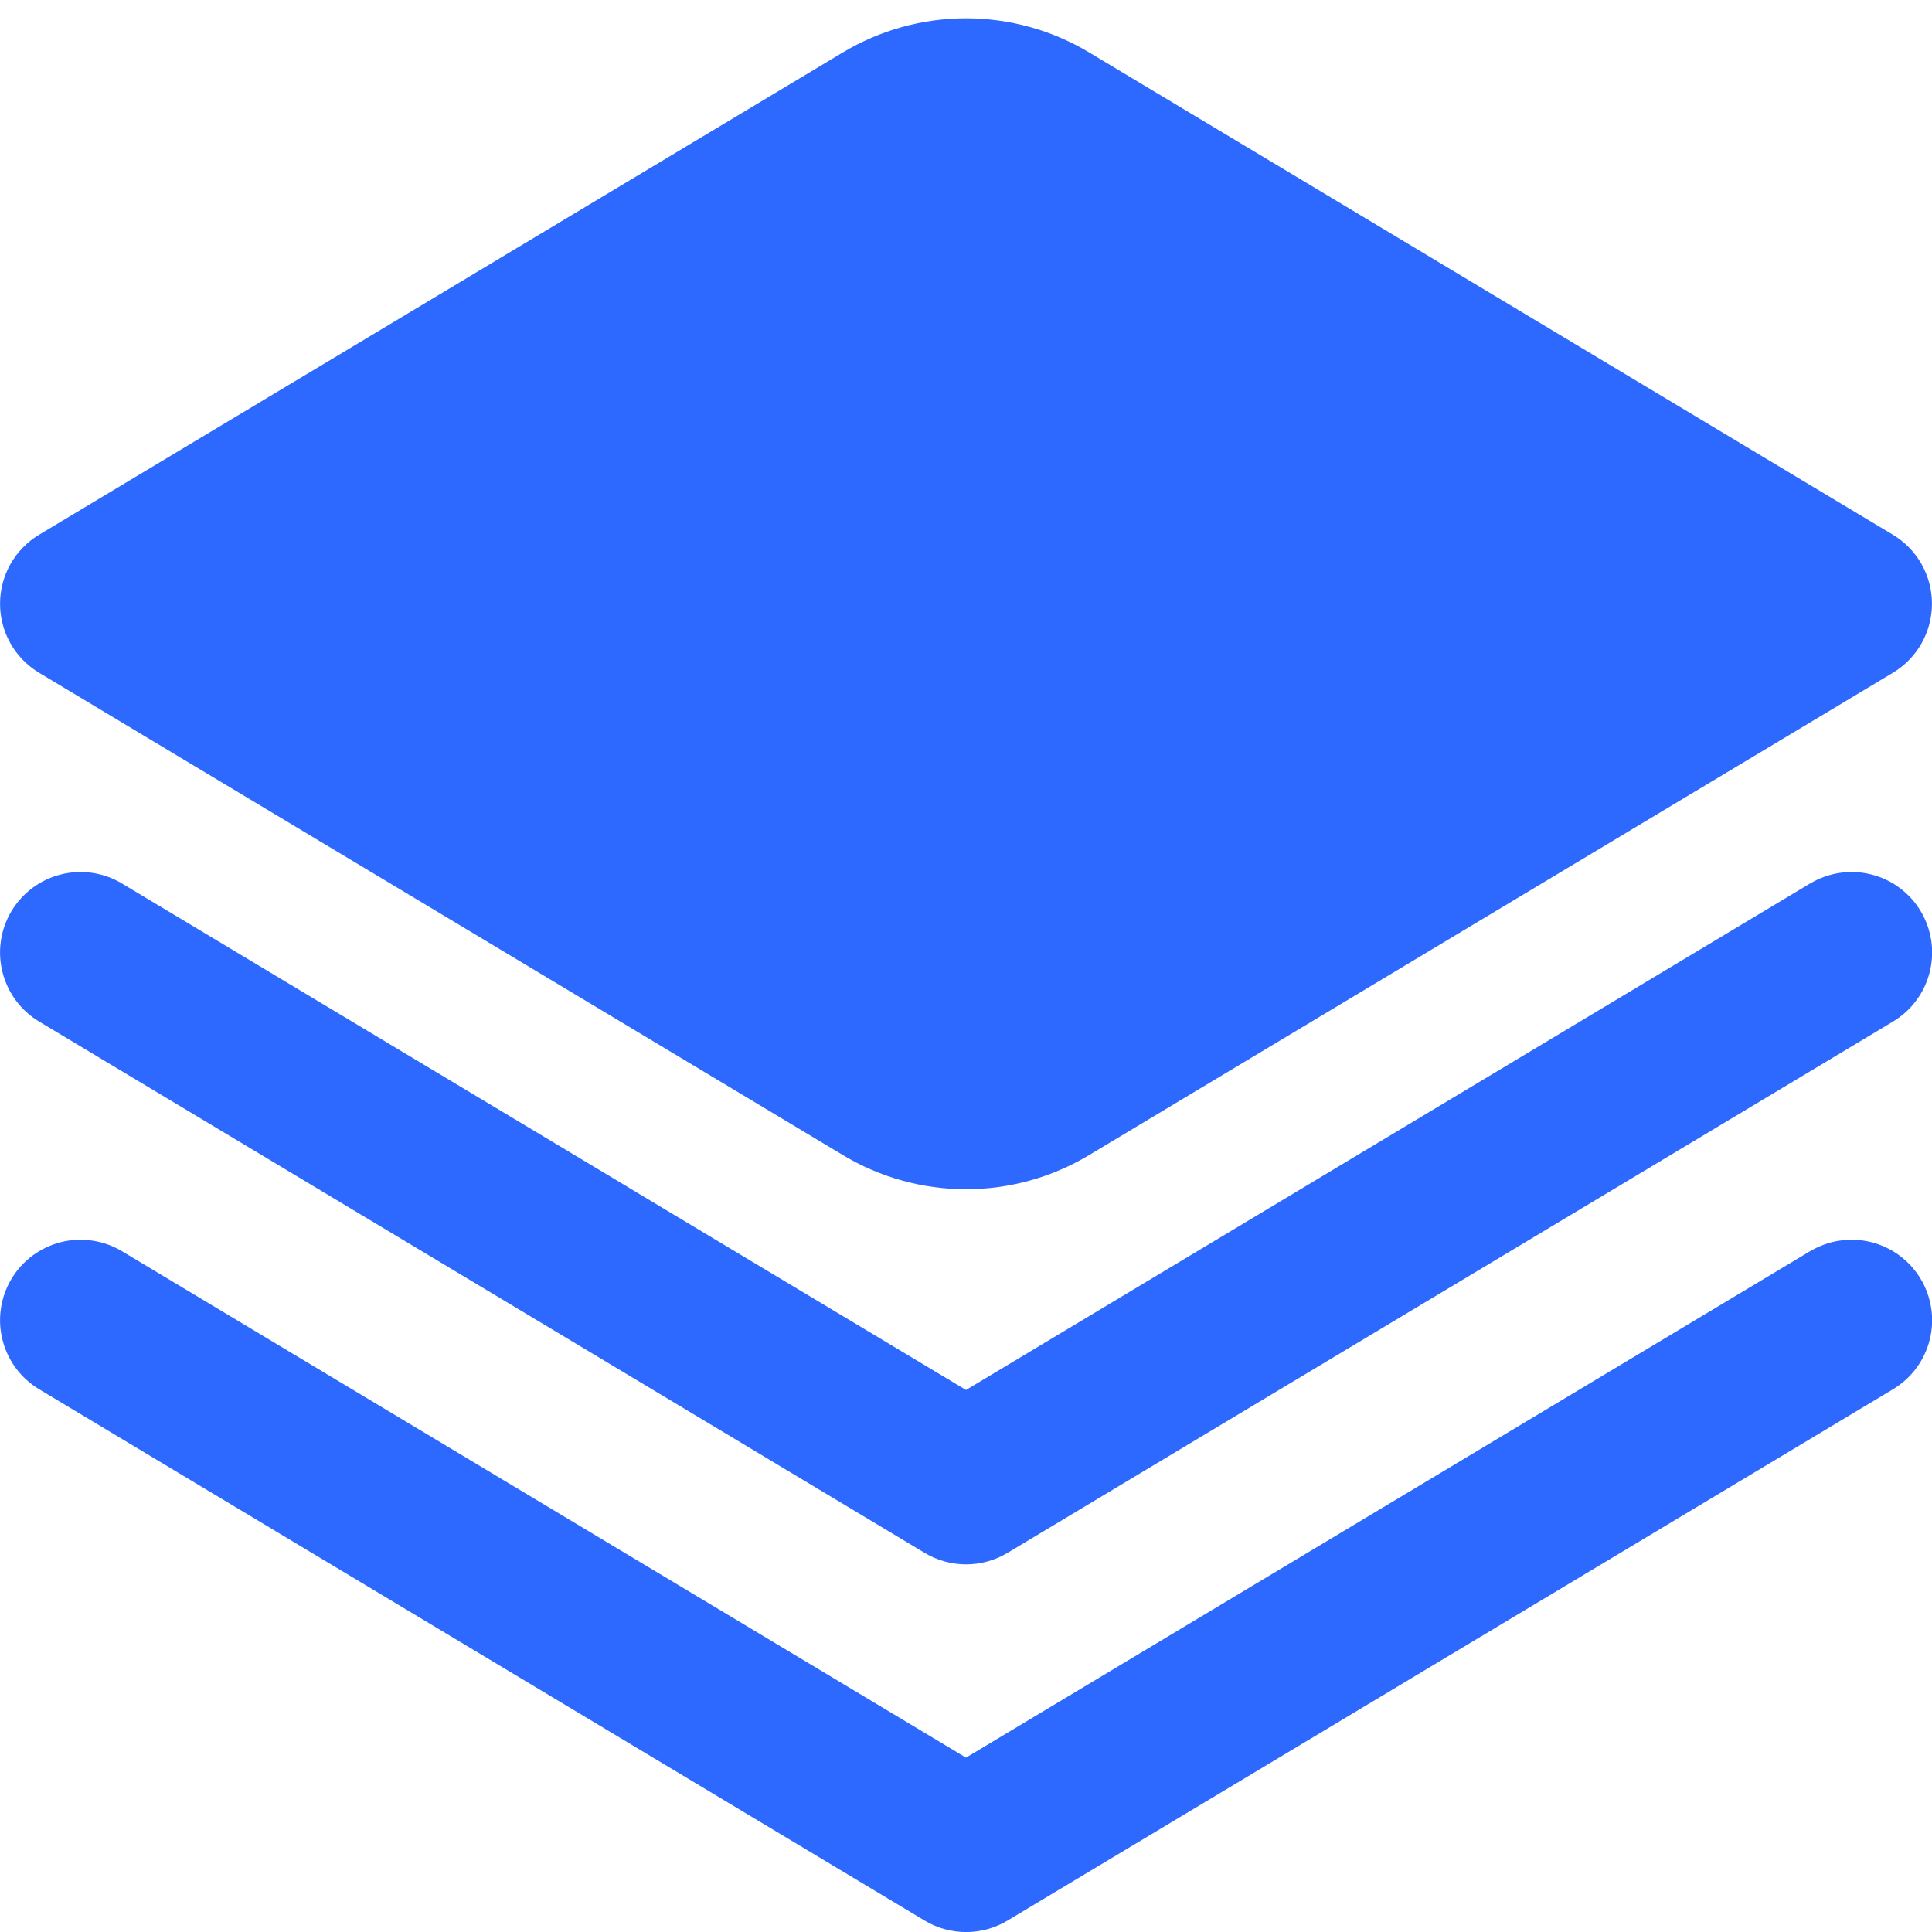 <svg width="40" height="40" viewBox="0 0 40 40" fill="none" xmlns="http://www.w3.org/2000/svg">
<g clip-path="url(#clip0_8_141)">
<path d="M37.475 18.292L20 28.778L2.525 18.292C2.146 18.064 1.692 17.997 1.263 18.104C0.834 18.211 0.466 18.484 0.238 18.863C0.011 19.242 -0.057 19.696 0.051 20.125C0.158 20.554 0.431 20.923 0.81 21.15L19.143 32.15C19.402 32.306 19.699 32.388 20.002 32.388C20.304 32.388 20.601 32.306 20.86 32.15L39.193 21.15C39.572 20.923 39.846 20.554 39.953 20.125C40.06 19.696 39.992 19.242 39.765 18.863C39.538 18.484 39.169 18.211 38.74 18.104C38.311 17.997 37.857 18.064 37.478 18.292H37.475Z" fill="#2D68FF"/>
<path d="M37.475 25.905L20 36.39L2.525 25.905C2.337 25.792 2.129 25.718 1.913 25.686C1.696 25.653 1.476 25.664 1.263 25.717C1.051 25.77 0.851 25.865 0.675 25.995C0.499 26.125 0.351 26.289 0.238 26.477C0.126 26.664 0.051 26.872 0.019 27.089C-0.013 27.305 -0.003 27.526 0.051 27.738C0.158 28.167 0.431 28.536 0.81 28.763L19.143 39.763C19.402 39.919 19.699 40.001 20.002 40.001C20.304 40.001 20.601 39.919 20.86 39.763L39.193 28.763C39.572 28.536 39.846 28.167 39.953 27.738C40.06 27.31 39.992 26.856 39.765 26.477C39.538 26.098 39.169 25.825 38.74 25.717C38.311 25.61 37.857 25.678 37.478 25.905H37.475Z" fill="#2D68FF"/>
<path d="M0.808 13.928L17.448 23.913C18.219 24.377 19.101 24.622 20 24.622C20.899 24.622 21.781 24.377 22.552 23.913L39.192 13.928C39.438 13.78 39.642 13.571 39.784 13.32C39.925 13.07 39.999 12.787 39.999 12.5C39.999 12.213 39.925 11.93 39.784 11.68C39.642 11.429 39.438 11.22 39.192 11.072L22.552 1.087C21.781 0.624 20.899 0.379 20 0.379C19.101 0.379 18.219 0.624 17.448 1.087L0.808 11.072C0.562 11.22 0.358 11.429 0.216 11.68C0.075 11.93 0.001 12.213 0.001 12.5C0.001 12.787 0.075 13.07 0.216 13.32C0.358 13.571 0.562 13.78 0.808 13.928Z" fill="#2D68FF"/>
</g>
<defs>
<clipPath id="clip0_8_141">
<rect width="40" height="40" fill="white"/>
</clipPath>
</defs>
</svg>

